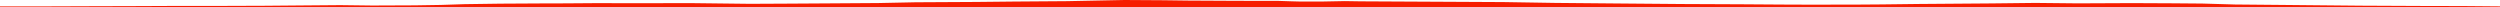 <?xml version="1.0" encoding="iso-8859-1"?>
<!DOCTYPE svg PUBLIC "-//W3C//DTD SVG 1.0//EN"
"http://www.w3.org/TR/2001/
REC-SVG-20010904/DTD/svg10.dtd">

<svg viewBox="0 0 73017.586 204.52" preserveAspectRatio="none" xmlns="http://www.w3.org/2000/svg" xmlns:xlink="http://www.w3.org/1999/xlink">
  <polygon points="0,204.52 0,187.187  1149.25,187.187 2597.424,182.143 4030.782,178.008 5172.701,172.97 6592.509,172.469 7739.021,168.419 8876.929,158.584 9938.339,149.956 10873.018,161.402 12113.277,156.316 12874.94,144.147 13571.72,121.408 14614.592,106.65 15757.206,100.258 16514.189,98.078 17489.949,91.006 18348.266,94.37 20168.008,91.015 21902.922,111.47 22949.88,106.385 24137.68,99.083 25653.878,88.939 26736.194,66.501 28507.933,56.853 29620.022,45.132 31167.592,33.907 32844.7,0 33975.214,7.036 34675.033,16.404 36155.855,24.217 37320.903,25.177 37707.982,38.109 37958.687,44.64 38566.943,45.791 39278.516,32.063 39732.508,39.105 42412.262,52.94 43911.783,60.668 45425.712,85.059 47295.005,101.838 49137.263,117.498 50872.59,125.12 52050.55,133.14 52912.783,136.408 54312.467,133.583 54956.076,128.989 56033.632,116.069 57016.088,108.405 58175.365,99.65 59444.686,85.258 60684.959,97.978 62273.091,90.936 63453.405,96.501 64325.315,103.753 65278.419,131.428 66742.308,144.951 67705.109,154.201 68952.439,166.21 70727.215,174.477 71954.969,177.219 73017.586,186.51  73017.586,204.52" style="fill:#f61e00;stroke-width:1" />
</svg>